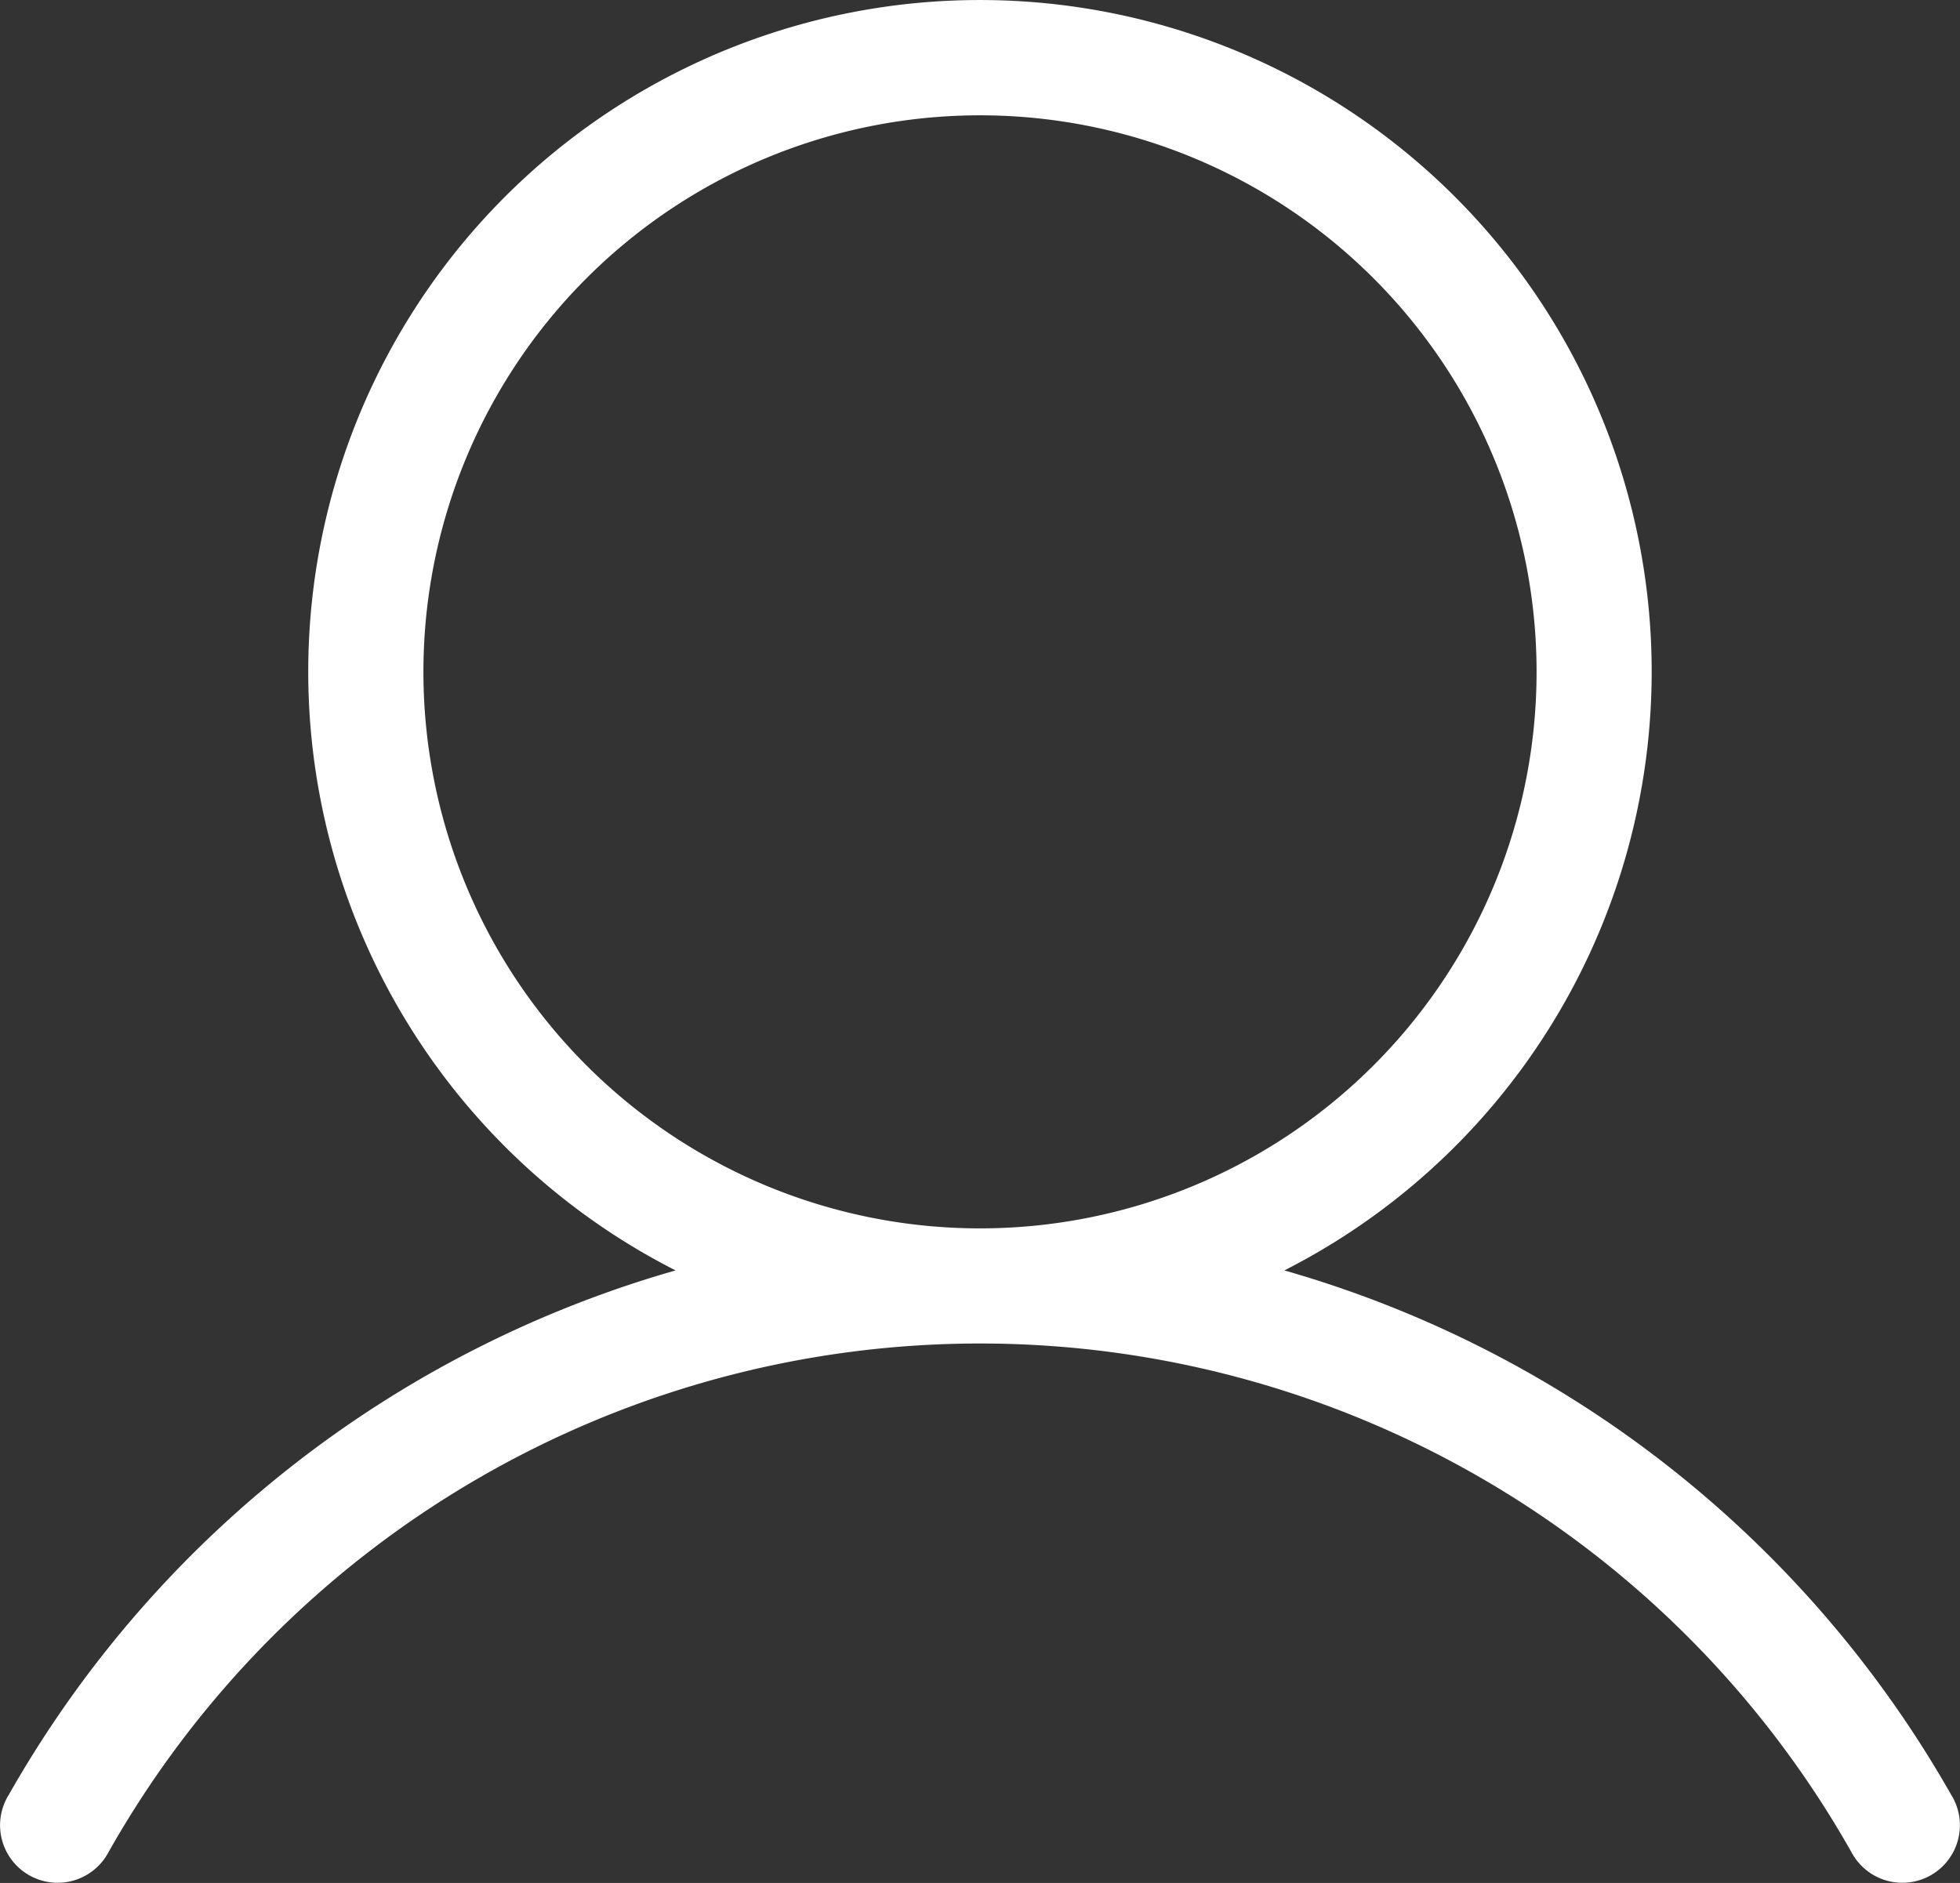 <svg xmlns="http://www.w3.org/2000/svg" width="51.886" height="49.851" viewBox="0 0 51.886 49.851"><rect x="0" y="0" width="51.886" height="49.851" fill="#333333" stroke="none"/><path id="user-light" d="M77.522,73.488A29.675,29.675,0,0,0,59.874,59.613a17.782,17.782,0,1,0-16.116,0A29.657,29.657,0,0,0,26.111,73.488a1.524,1.524,0,1,0,2.637,1.524,26.494,26.494,0,0,1,46.137,0,1.524,1.524,0,1,0,2.637-1.524ZM37.083,43.767A14.734,14.734,0,1,1,51.817,58.5,14.734,14.734,0,0,1,37.083,43.767Z" transform="translate(-25.874 -25.979)" fill="#fff"></path></svg>